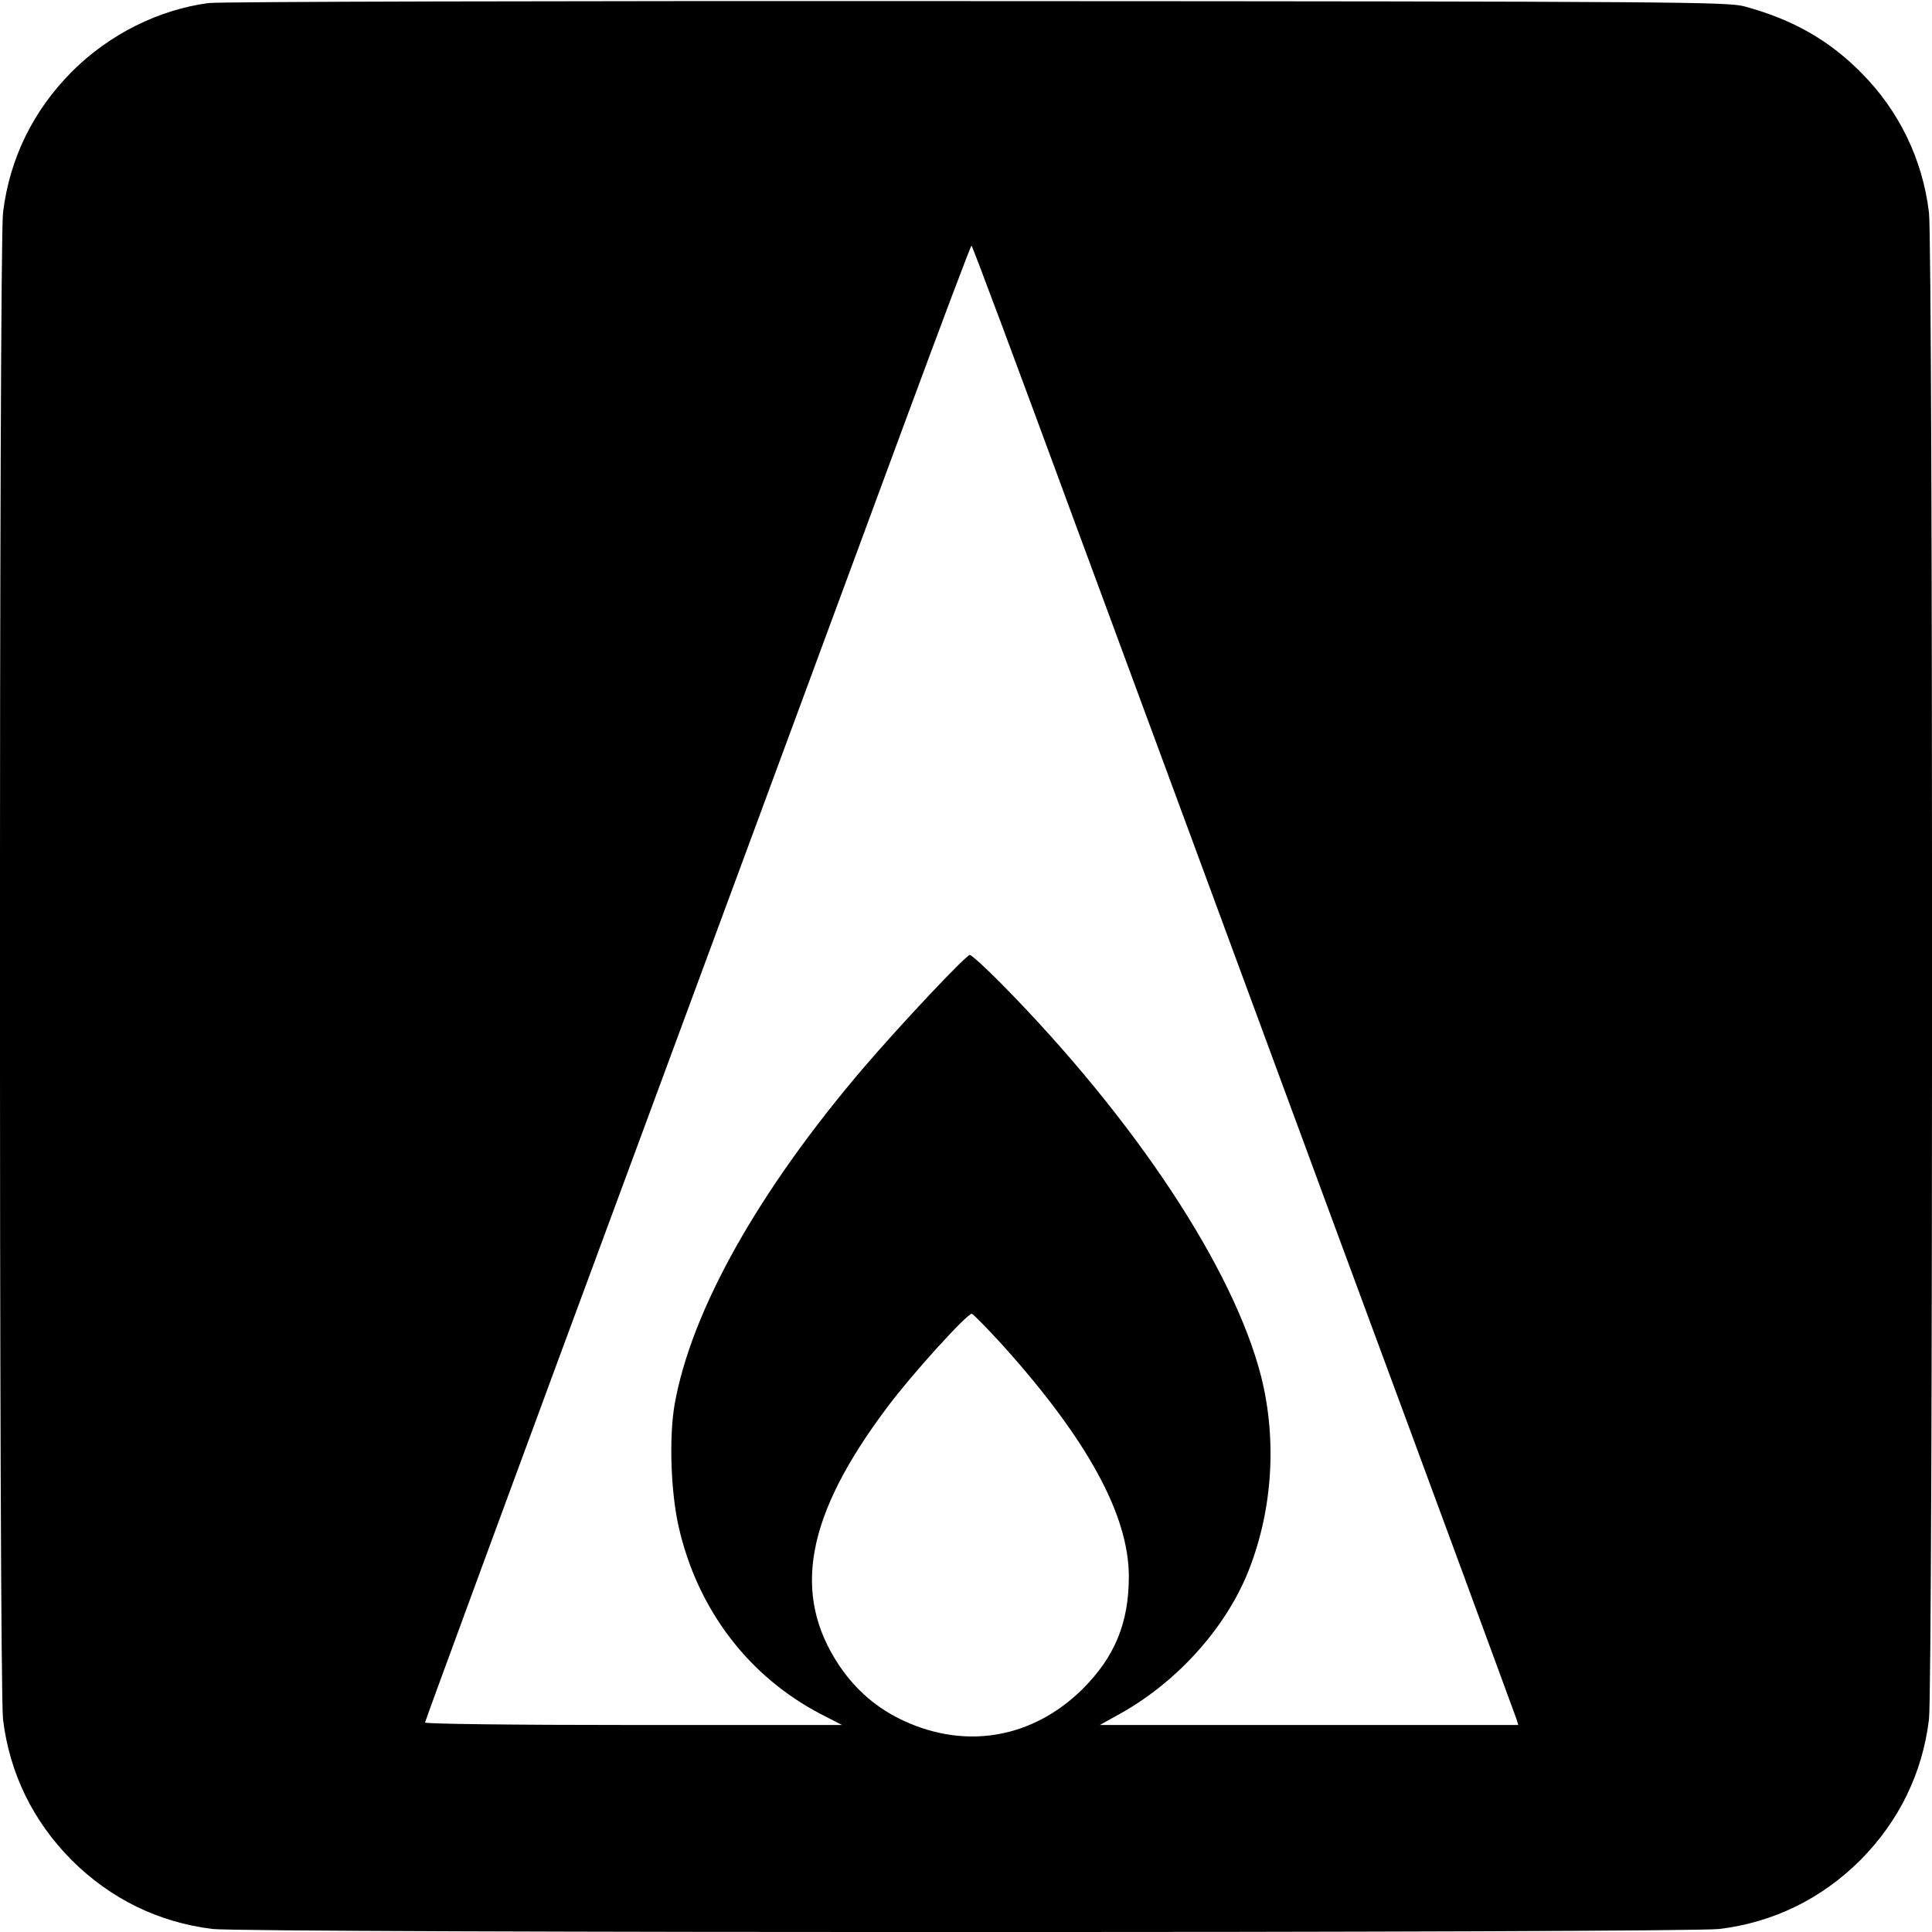 <?xml version="1.0" standalone="no"?>
<!DOCTYPE svg PUBLIC "-//W3C//DTD SVG 20010904//EN"
 "http://www.w3.org/TR/2001/REC-SVG-20010904/DTD/svg10.dtd">
<svg version="1.0" xmlns="http://www.w3.org/2000/svg"
 width="700pt" height="700pt" viewBox="0 0 700 700"
 preserveAspectRatio="xMidYMid meet">
<g transform="translate(0,700) scale(0.1,-0.1)"
fill="#000000" stroke="none">
<path d="M756 6989 c-181 -24 -360 -113 -496 -249 -140 -141 -225 -314 -249
-510 -15 -118 -15 -5342 0 -5460 24 -196 109 -369 249 -510 141 -140 314 -225
510 -249 118 -15 5342 -15 5460 0 196 24 369 109 510 249 140 141 225 314 249
510 15 118 15 5342 0 5460 -23 192 -108 368 -244 505 -118 120 -251 195 -425
242 -61 16 -231 18 -2780 19 -1542 1 -2745 -2 -2784 -7z m3131 -1862 c200
-540 641 -1736 981 -2657 341 -921 622 -1685 626 -1697 l7 -23 -758 0 -758 0
61 34 c206 111 383 302 470 506 94 224 113 487 53 724 -100 390 -455 928 -938
1419 -58 59 -111 107 -117 107 -14 0 -248 -249 -382 -405 -384 -449 -628 -884
-688 -1225 -20 -118 -14 -314 15 -442 68 -299 253 -543 518 -680 l74 -38 -755
0 c-450 0 -756 4 -756 9 0 5 340 929 756 2053 415 1123 860 2325 987 2670 128
346 234 628 237 628 3 0 168 -442 367 -983z m-256 -2999 c308 -342 459 -617
459 -840 0 -168 -51 -292 -169 -409 -179 -176 -419 -219 -646 -114 -96 44
-174 111 -234 200 -174 260 -121 545 175 938 88 118 287 337 305 337 4 0 54
-51 110 -112z"/>
</g>
</svg>
